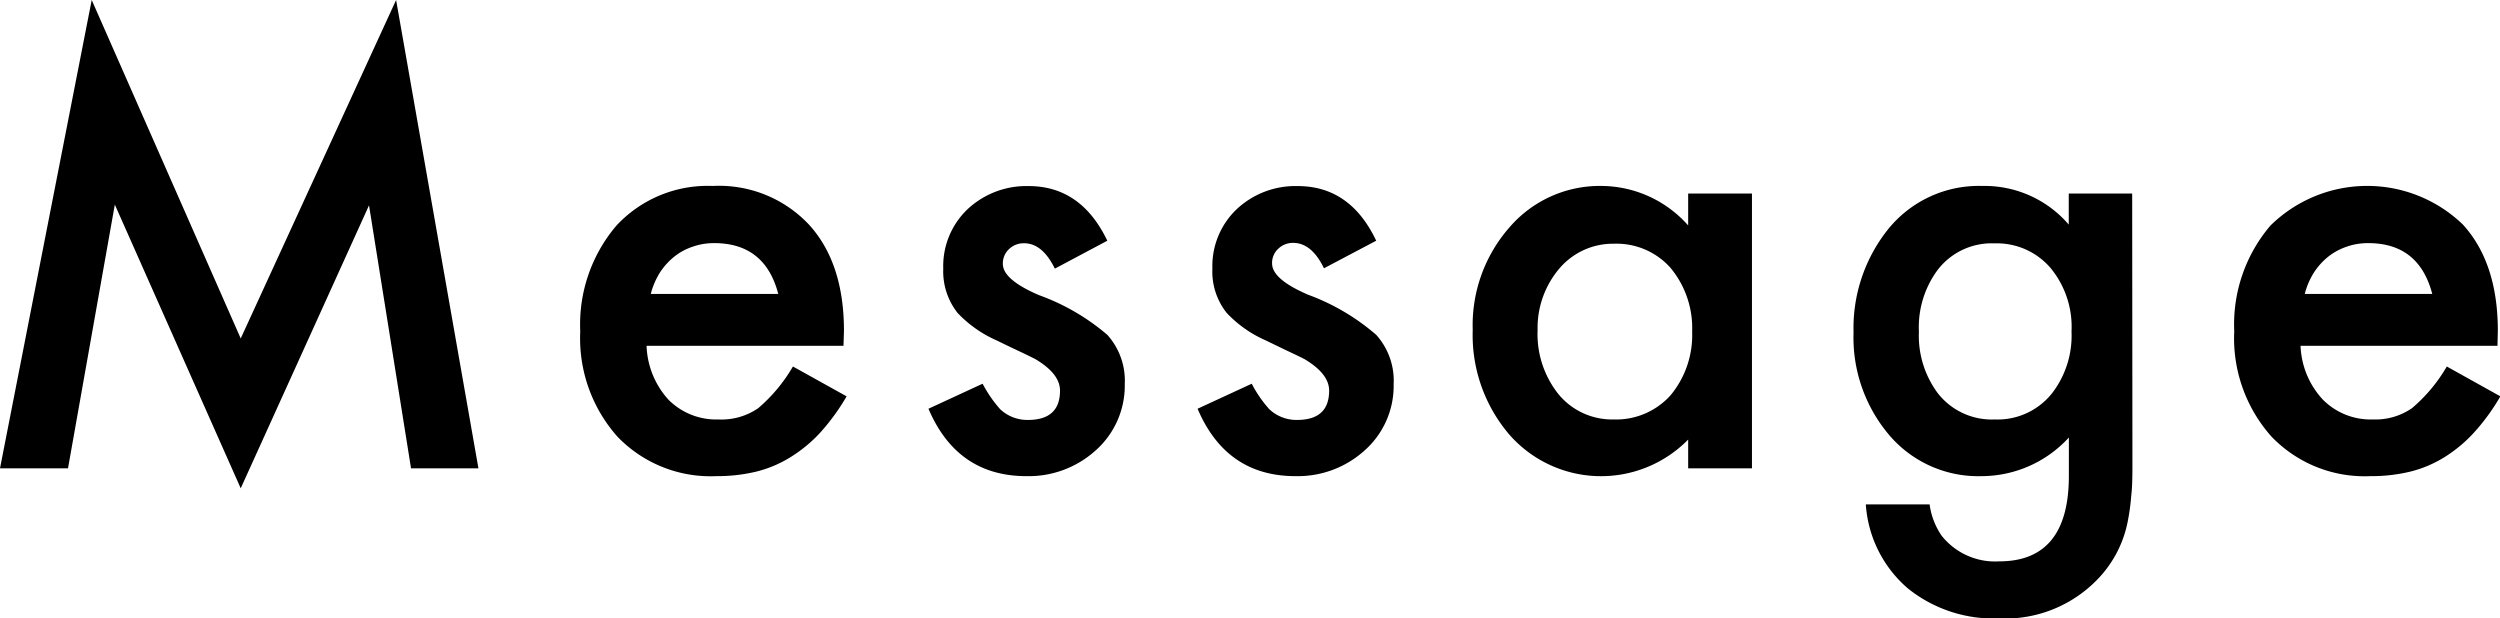 <svg xmlns="http://www.w3.org/2000/svg" viewBox="0 0 207.71 51.38"><g id="レイヤー_2" data-name="レイヤー 2"><g id="デザイン"><path d="M0,38.91,7.62,0,20,28.12,32.91,0l6.84,38.91h-5.6L30.66,17.06,20,40.57,9.54,17,5.65,38.91Z"/><path d="M70.08,28.73H53.72a7,7,0,0,0,1.82,4.48,5.59,5.59,0,0,0,4.15,1.64A5.38,5.38,0,0,0,63,33.91a13.43,13.43,0,0,0,2.88-3.46l4.46,2.48a18,18,0,0,1-2.18,3A11.71,11.71,0,0,1,65.65,38a9.89,9.89,0,0,1-2.84,1.19,13.87,13.87,0,0,1-3.31.37,10.73,10.73,0,0,1-8.2-3.28,12.3,12.3,0,0,1-3.09-8.76,12.65,12.65,0,0,1,3-8.77,10.34,10.34,0,0,1,8-3.3,10.25,10.25,0,0,1,8,3.21c1.94,2.12,2.91,5.07,2.91,8.83Zm-5.42-4.31c-.73-2.81-2.51-4.22-5.32-4.22a5.31,5.31,0,0,0-1.8.3,4.91,4.91,0,0,0-1.54.84,5.53,5.53,0,0,0-1.18,1.32,6.19,6.19,0,0,0-.75,1.76Z"/><path d="M92,20l-4.36,2.32c-.69-1.41-1.54-2.11-2.56-2.11a1.75,1.75,0,0,0-1.24.48,1.62,1.62,0,0,0-.52,1.23c0,.88,1,1.74,3,2.6A18.2,18.2,0,0,1,92,27.82a5.69,5.69,0,0,1,1.45,4.1A7.19,7.19,0,0,1,91,37.45a8.29,8.29,0,0,1-5.72,2.11q-5.75,0-8.14-5.6l4.5-2.08A10.43,10.43,0,0,0,83.1,34a3.29,3.29,0,0,0,2.3.89c1.78,0,2.67-.81,2.67-2.44,0-.93-.69-1.81-2.06-2.62-.53-.27-1.06-.52-1.59-.77s-1.07-.51-1.62-.78A10,10,0,0,1,79.56,26a5.57,5.57,0,0,1-1.19-3.68,6.52,6.52,0,0,1,2-4.92,7.14,7.14,0,0,1,5.06-1.94C88.39,15.45,90.56,17,92,20Z"/><path d="M114.34,20,110,22.29c-.68-1.41-1.54-2.11-2.55-2.11a1.74,1.74,0,0,0-1.24.48,1.59,1.59,0,0,0-.52,1.23c0,.88,1,1.74,3,2.6a18.2,18.2,0,0,1,5.65,3.33,5.69,5.69,0,0,1,1.45,4.1,7.17,7.17,0,0,1-2.44,5.53,8.28,8.28,0,0,1-5.72,2.11c-3.82,0-6.54-1.86-8.13-5.6l4.5-2.08A10,10,0,0,0,105.46,34a3.29,3.29,0,0,0,2.3.89c1.78,0,2.67-.81,2.67-2.44,0-.93-.69-1.81-2.06-2.62-.53-.27-1.07-.52-1.6-.77l-1.61-.78A9.89,9.89,0,0,1,101.92,26a5.52,5.52,0,0,1-1.19-3.68,6.52,6.52,0,0,1,2-4.92,7.12,7.12,0,0,1,5.06-1.94C110.75,15.45,112.92,17,114.34,20Z"/><path d="M140.26,16.08h5.3V38.91h-5.3V36.52a10.13,10.13,0,0,1-14.83-.38,12.71,12.71,0,0,1-3.07-8.72,12.31,12.31,0,0,1,3.07-8.55,9.89,9.89,0,0,1,7.68-3.42,9.69,9.69,0,0,1,7.15,3.28ZM127.75,27.42a8,8,0,0,0,1.75,5.35,5.77,5.77,0,0,0,4.55,2.08,6.09,6.09,0,0,0,4.74-2,7.83,7.83,0,0,0,1.8-5.3,7.83,7.83,0,0,0-1.8-5.3,6,6,0,0,0-4.69-2,5.83,5.83,0,0,0-4.55,2.07A7.61,7.61,0,0,0,127.75,27.42Z"/><path d="M177.17,38.37c0,1.08,0,2-.1,2.84a18.07,18.07,0,0,1-.3,2.17,9.52,9.52,0,0,1-2.2,4.43,10.67,10.67,0,0,1-8.51,3.57,11.37,11.37,0,0,1-7.52-2.47,10.07,10.07,0,0,1-3.52-7h5.3a6,6,0,0,0,1,2.6,5.67,5.67,0,0,0,4.78,2.13q5.79,0,5.79-7.1V36.35a9.85,9.85,0,0,1-7.24,3.21A9.71,9.71,0,0,1,157,36.19a12.52,12.52,0,0,1-3-8.56,13.15,13.15,0,0,1,2.79-8.48,9.68,9.68,0,0,1,7.92-3.7,9.21,9.21,0,0,1,7.17,3.21V16.08h5.27Zm-5.06-10.83a7.67,7.67,0,0,0-1.78-5.32,5.88,5.88,0,0,0-4.62-2A5.65,5.65,0,0,0,161,22.41a8,8,0,0,0-1.57,5.15A8,8,0,0,0,161,32.67a5.69,5.69,0,0,0,4.73,2.18,5.77,5.77,0,0,0,4.78-2.2A7.84,7.84,0,0,0,172.11,27.54Z"/><path d="M207.5,28.73H191.14A6.92,6.92,0,0,0,193,33.21a5.59,5.59,0,0,0,4.15,1.64,5.35,5.35,0,0,0,3.25-.94,13.22,13.22,0,0,0,2.89-3.46l4.45,2.48a17.44,17.44,0,0,1-2.18,3A11.71,11.71,0,0,1,203.07,38a9.89,9.89,0,0,1-2.84,1.19,13.72,13.72,0,0,1-3.3.37,10.72,10.72,0,0,1-8.2-3.28,12.26,12.26,0,0,1-3.1-8.76,12.65,12.65,0,0,1,3-8.77,11.45,11.45,0,0,1,16-.09c1.93,2.12,2.9,5.07,2.9,8.83Zm-5.42-4.31q-1.1-4.22-5.32-4.22a5.31,5.31,0,0,0-1.8.3,5.14,5.14,0,0,0-1.54.84,5.53,5.53,0,0,0-1.18,1.32,6.19,6.19,0,0,0-.75,1.76Z"/></g></g></svg>